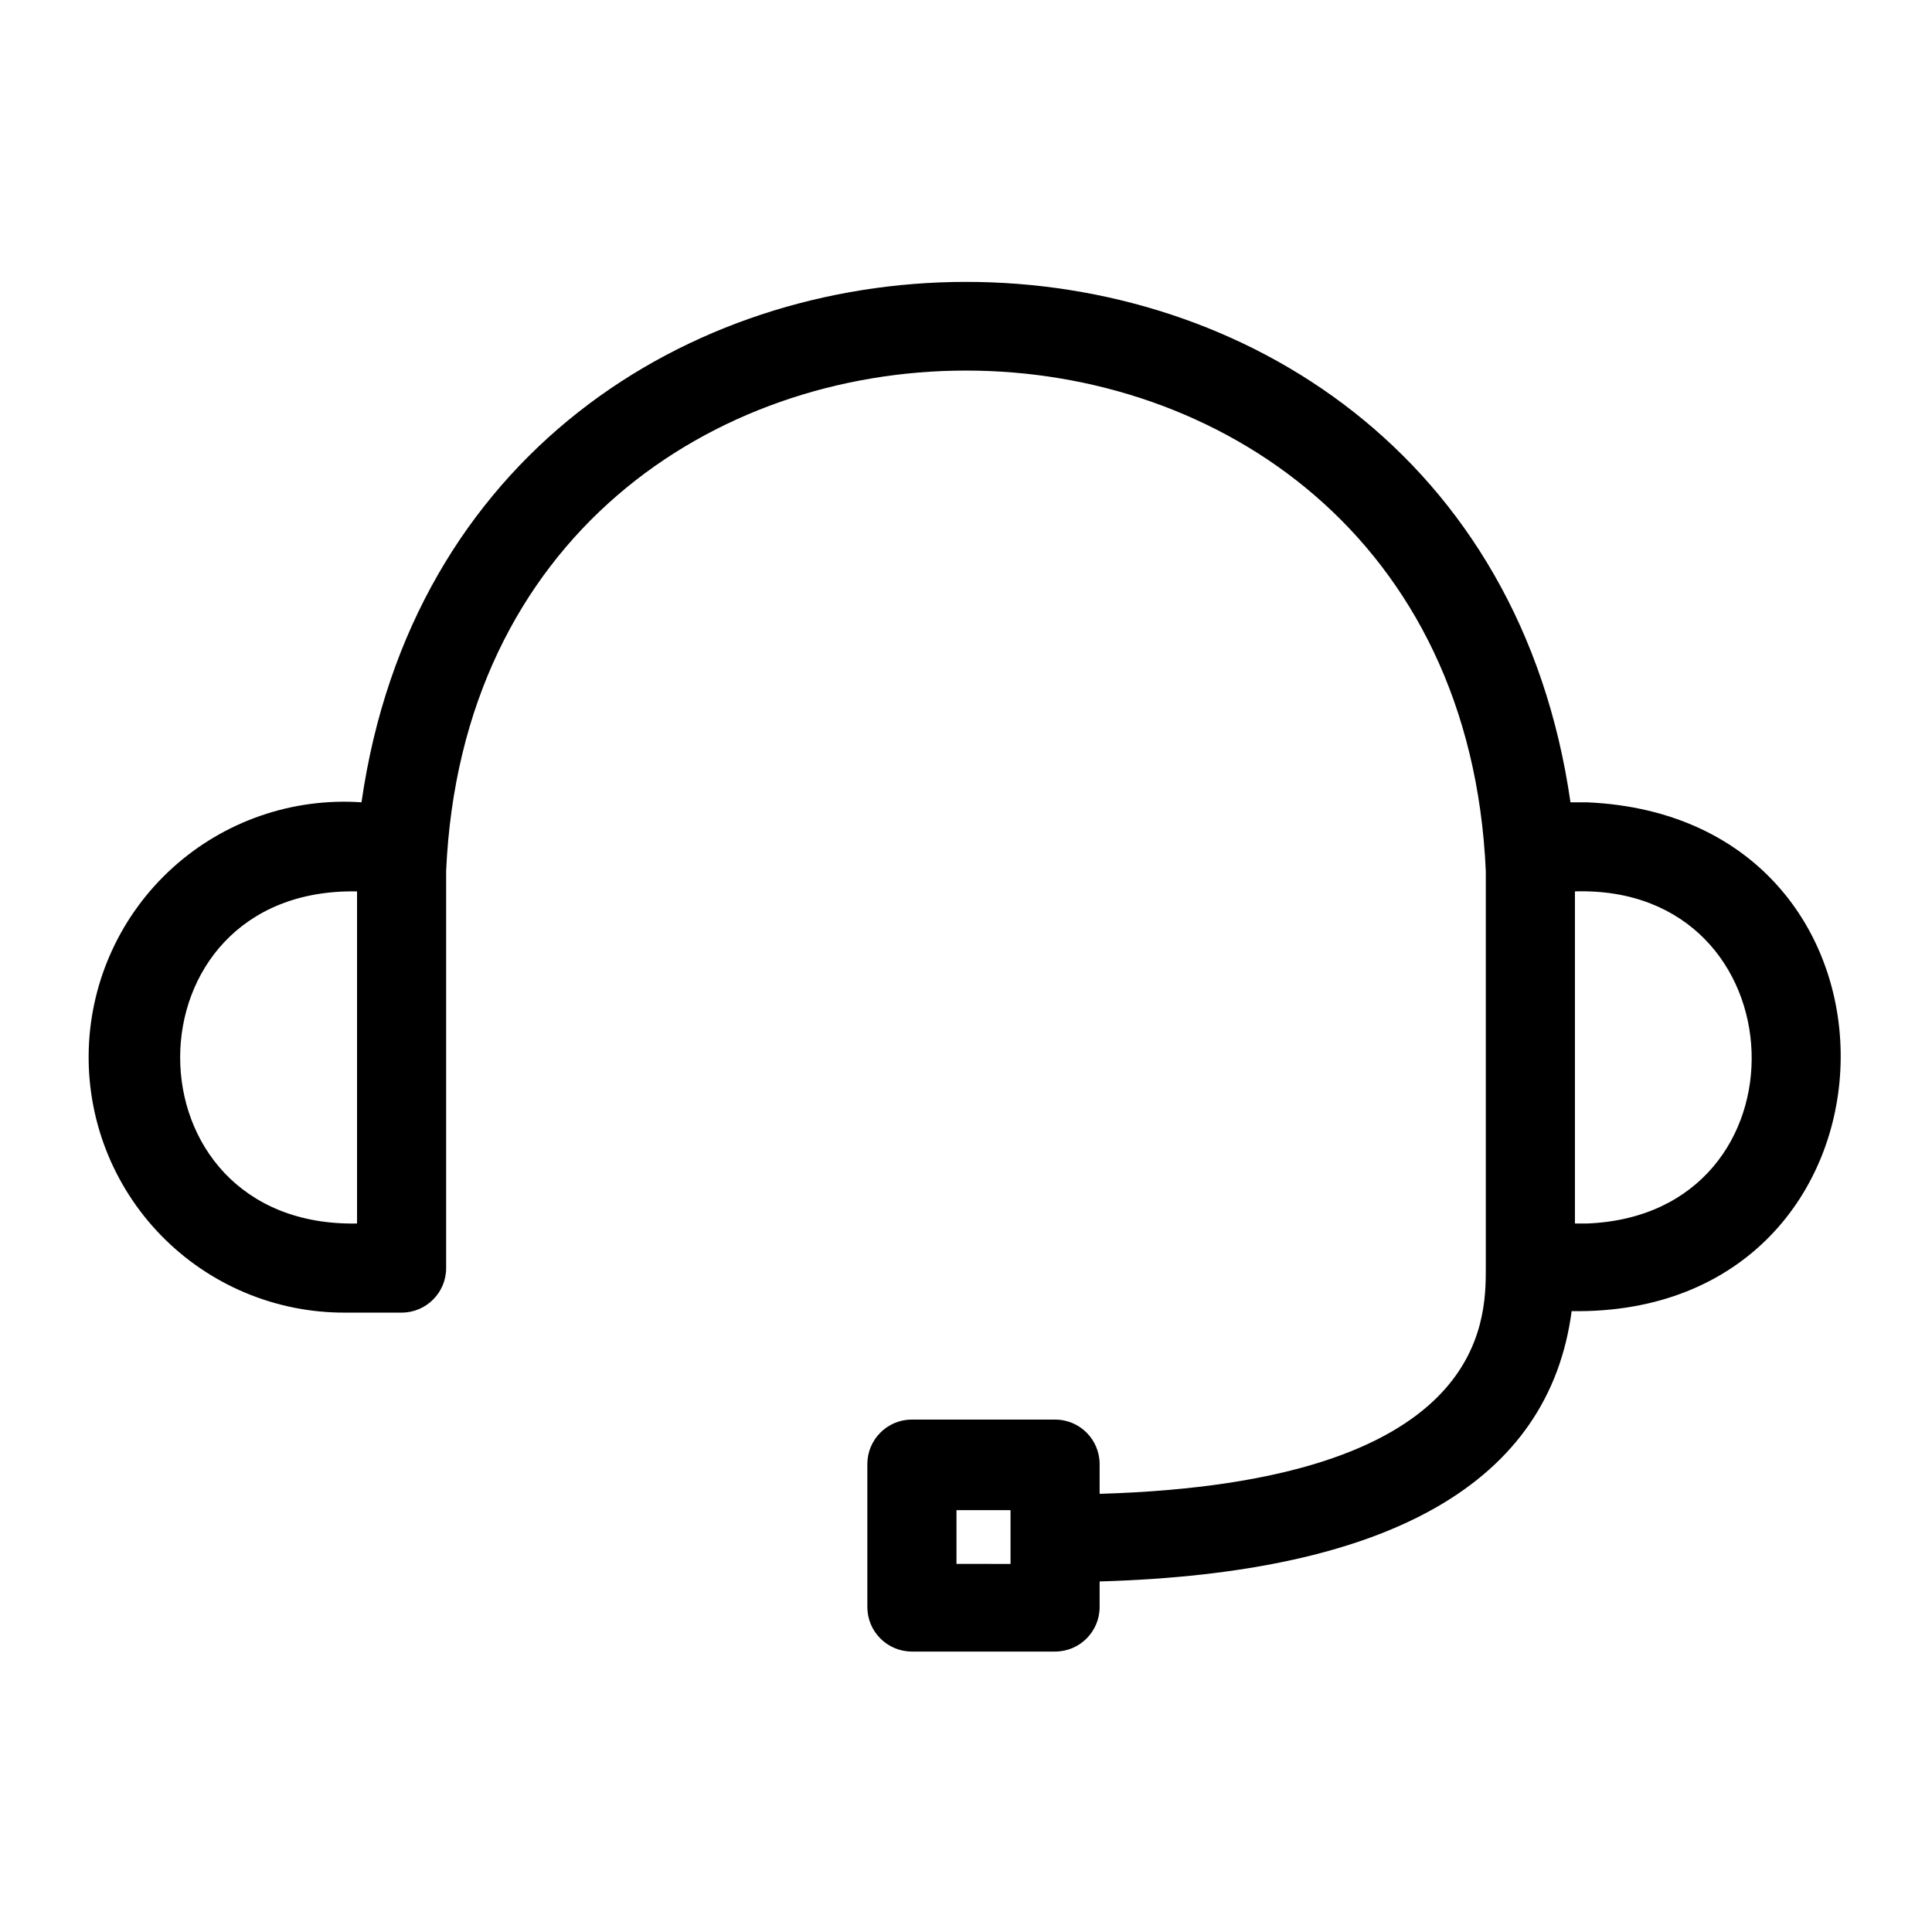 <?xml version="1.0" encoding="UTF-8"?>
<!-- Uploaded to: SVG Repo, www.svgrepo.com, Generator: SVG Repo Mixer Tools -->
<svg fill="#000000" width="800px" height="800px" version="1.1" viewBox="144 144 512 512" xmlns="http://www.w3.org/2000/svg">
 <path d="m564.6 356.62h-4.41c-26.367-183.97-294.02-183.81-320.39 0-18.332-1.254-36.383 5-50.012 17.32-13.629 12.32-21.664 29.652-22.262 48.016-0.602 18.363 6.289 36.18 19.086 49.363 12.801 13.18 30.406 20.594 48.777 20.539h15.035c6.523 0 11.809-5.285 11.809-11.805v-105.25c7.871-176.8 267.65-176.8 275.52 0v105.25c0 14.328 0 56.836-102.34 59.828v-7.875c0-6.519-5.285-11.809-11.809-11.809h-37.941c-6.523 0-11.809 5.289-11.809 11.809v37.863c0 6.523 5.285 11.809 11.809 11.809h37.941c6.523 0 11.809-5.285 11.809-11.809v-6.769c77.066-2.203 119.11-26.293 125.09-71.637 92.418 1.418 96.277-130.83 4.094-134.84zm-325.98 111.62c-62.504 1.18-62.504-89.191 0-88.008zm173.18 90.215-14.324-0.004v-14.246h14.324zm152.8-90.215h-3.227v-88.012c60.301-1.809 63.449 85.648 3.227 88.012z"/>
</svg>